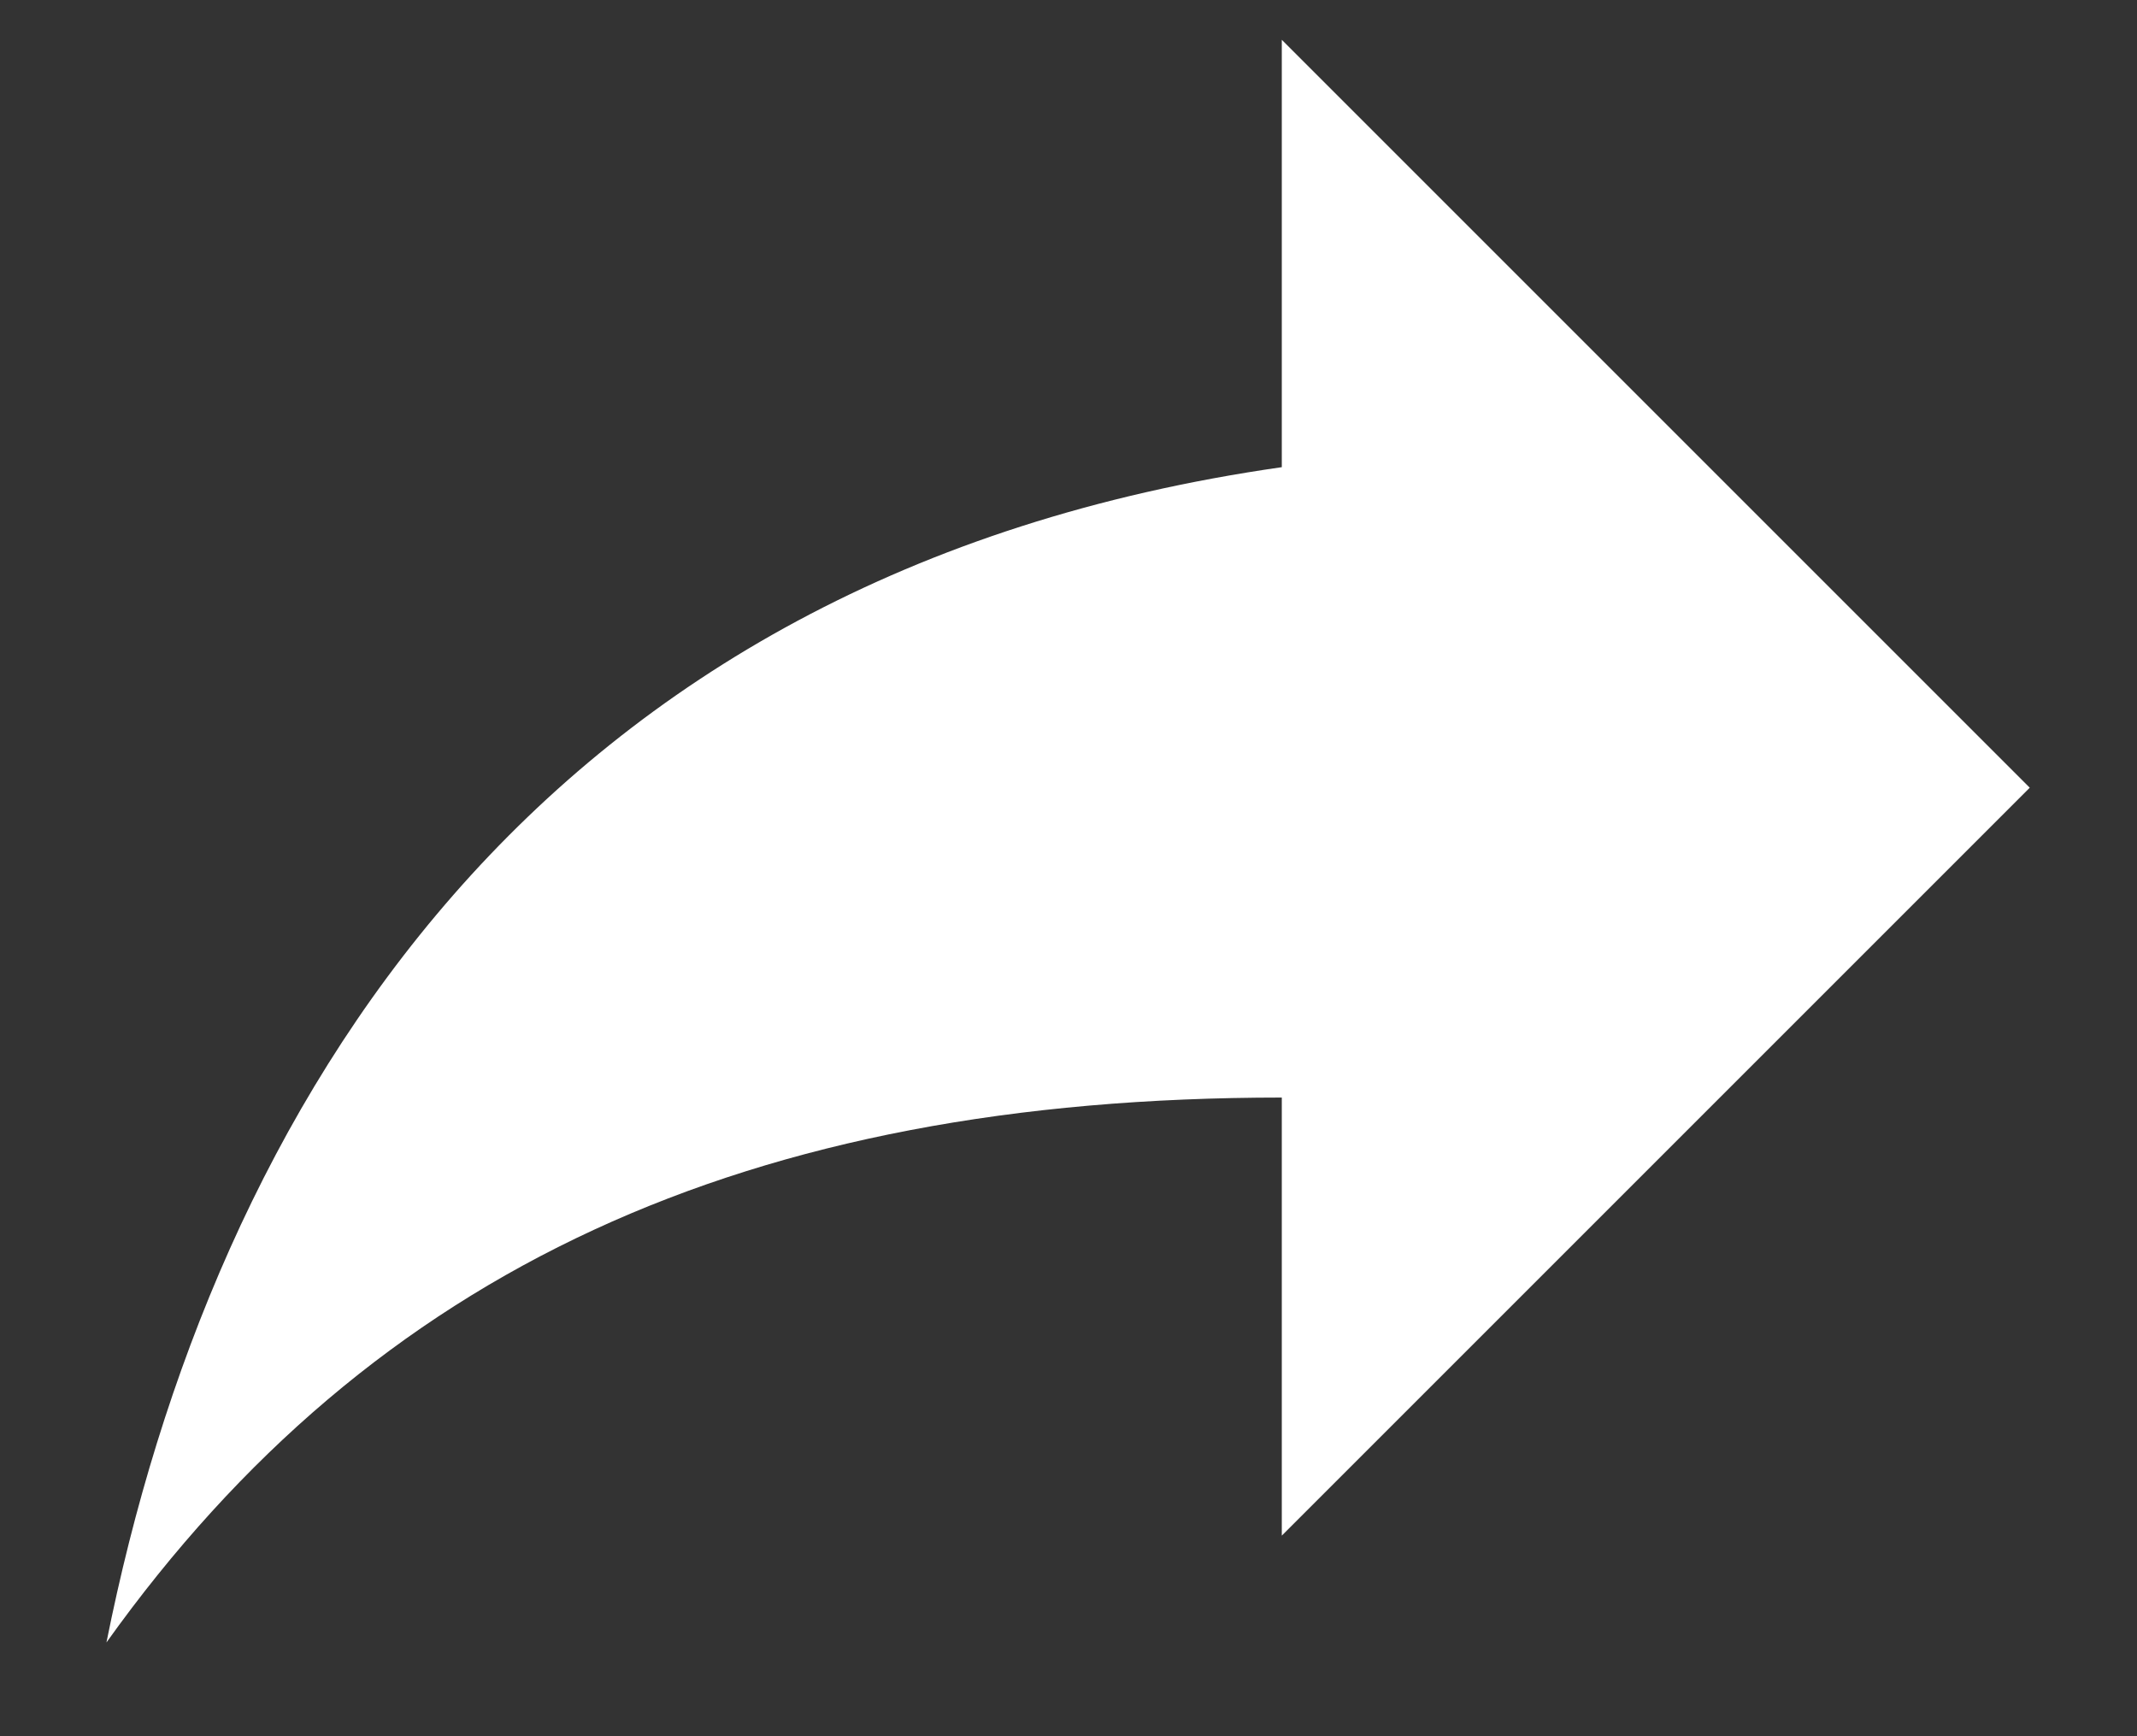 <svg width="16" height="13" viewBox="0 0 16 13" fill="none" xmlns="http://www.w3.org/2000/svg">
    <rect x="0" y="0" width="16" height="13" fill="#333333" stroke="none"/>
    <path d="M15.197 5.898L9.597 0.298V3.498C3.997 4.298 1.597 8.298 0.797 12.298C2.797 9.498 5.597 8.218 9.597 8.218V11.498L15.197 5.898Z" fill="white"/>
</svg>